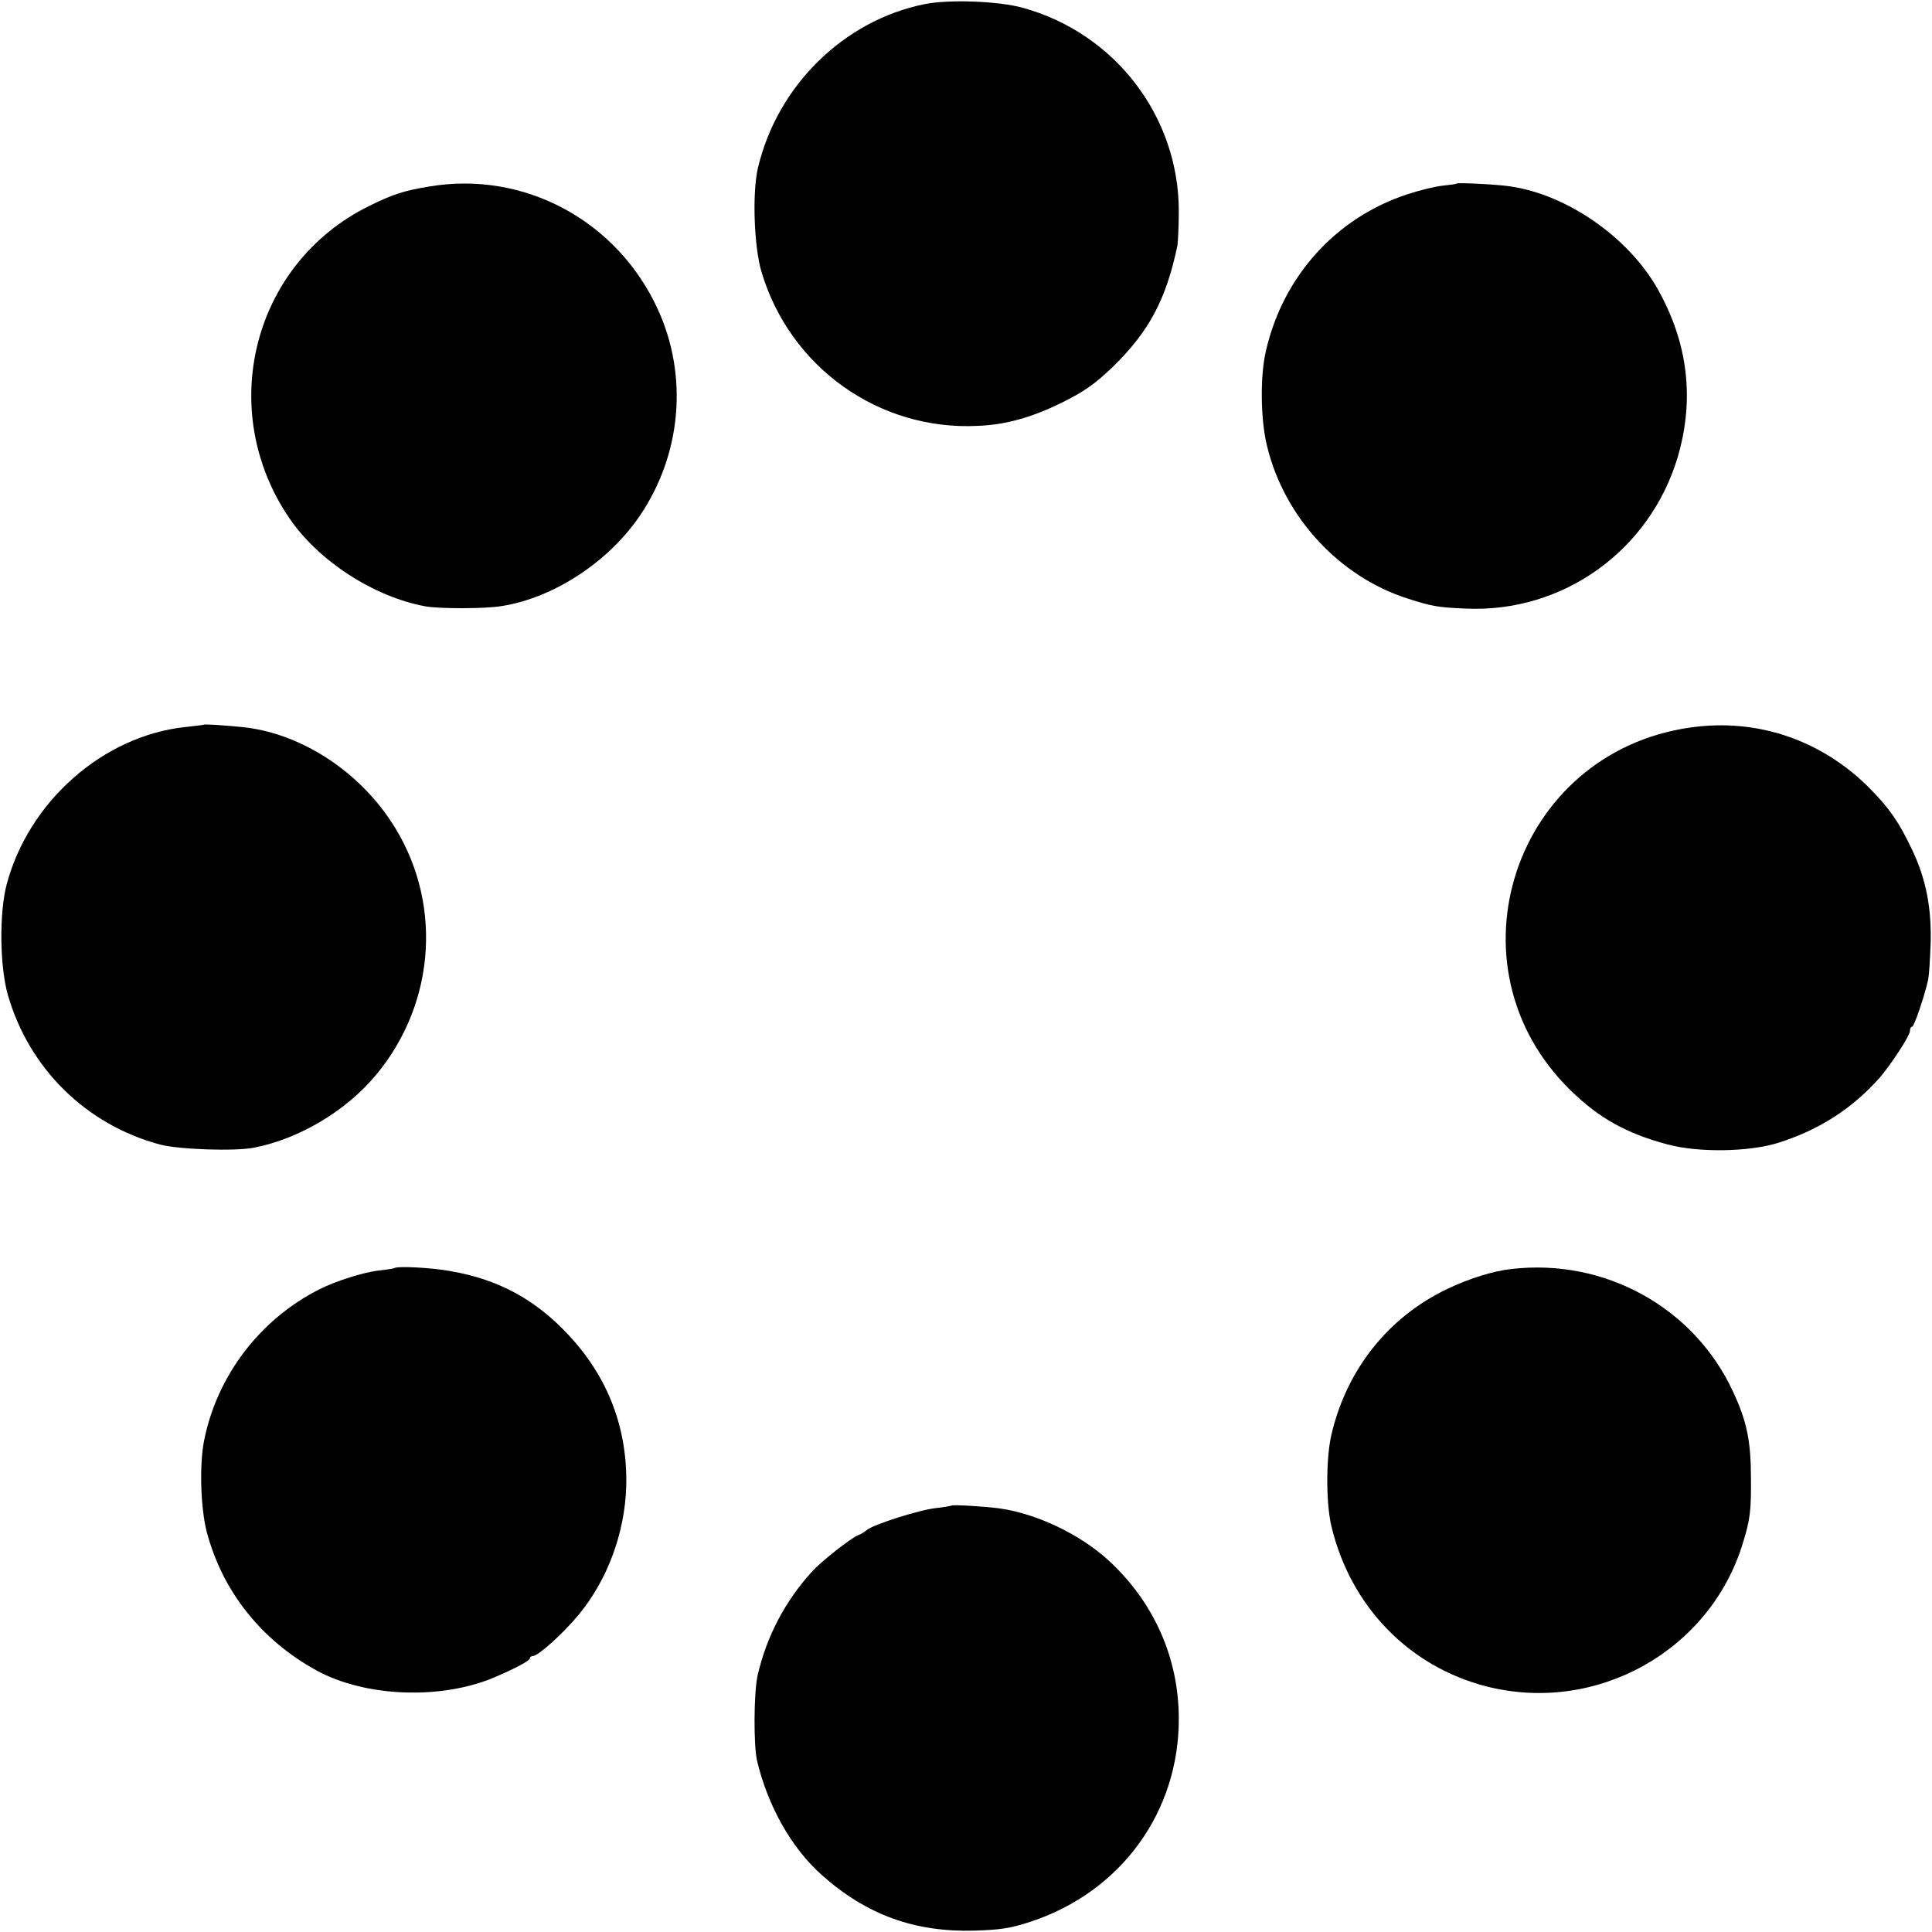 <?xml version="1.0" standalone="no"?>
<!DOCTYPE svg PUBLIC "-//W3C//DTD SVG 20010904//EN"
 "http://www.w3.org/TR/2001/REC-SVG-20010904/DTD/svg10.dtd">
<svg version="1.0" xmlns="http://www.w3.org/2000/svg"
 width="700pt" height="700pt" viewBox="0 0 700 700"
 preserveAspectRatio="xMidYMid meet">
<g transform="translate(0,700) scale(0.1,-0.1)"
fill="#000000" stroke="none">
<path d="M3350 6985 c-293 -59 -534 -296 -604 -594 -21 -90 -14 -286 13 -376
103 -346 426 -576 784 -558 102 4 196 31 304 84 82 41 118 66 182 127 135 131
196 247 237 442 2 14 5 70 5 125 0 343 -231 645 -566 737 -88 24 -265 31 -355
13z"/>
<path d="M1554 6324 c-92 -15 -133 -29 -218 -71 -420 -208 -555 -737 -288
-1130 105 -155 307 -286 494 -320 51 -9 215 -9 275 1 187 29 387 159 501 327
151 222 176 506 66 747 -147 323 -486 505 -830 446z"/>
<path d="M5278 6335 c-2 -2 -25 -5 -53 -8 -27 -3 -84 -17 -126 -31 -259 -85
-450 -297 -512 -566 -22 -92 -20 -251 4 -347 62 -257 262 -473 510 -552 87
-28 111 -32 210 -36 352 -16 667 210 768 550 61 209 37 412 -72 606 -105 188
-328 344 -537 374 -48 7 -188 14 -192 10z"/>
<path d="M737 4374 c-1 -1 -30 -4 -64 -8 -298 -31 -569 -269 -649 -571 -27
-103 -25 -294 4 -398 76 -267 283 -472 552 -544 69 -18 272 -25 342 -11 165
33 333 134 441 264 220 265 241 637 53 919 -125 189 -335 321 -541 341 -74 7
-135 11 -138 8z"/>
<path d="M6124 4364 c-639 -91 -895 -865 -433 -1315 102 -100 203 -156 349
-195 114 -31 298 -28 405 6 148 47 268 125 366 236 42 49 109 152 109 168 0 9
3 16 8 16 7 0 44 108 58 170 3 14 7 72 9 130 4 130 -17 237 -68 343 -46 97
-80 147 -152 220 -174 176 -409 256 -651 221z"/>
<path d="M1428 2405 c-2 -1 -25 -5 -53 -8 -56 -6 -158 -38 -219 -69 -215 -109
-371 -314 -417 -550 -17 -89 -12 -242 10 -328 57 -216 198 -393 399 -503 177
-96 449 -106 642 -25 77 33 130 61 130 70 0 4 5 8 11 8 19 0 110 82 166 150
104 126 167 296 172 465 5 209 -65 394 -209 548 -119 128 -253 201 -425 231
-69 13 -197 20 -207 11z"/>
<path d="M5475 2402 c-65 -7 -154 -35 -231 -72 -214 -102 -365 -292 -420 -528
-20 -86 -20 -248 0 -332 69 -290 281 -508 561 -580 399 -102 812 129 930 520
26 84 30 115 29 235 0 134 -15 206 -65 313 -141 305 -465 484 -804 444z"/>
<path d="M3448 1545 c-2 -1 -27 -6 -57 -9 -62 -7 -228 -60 -251 -80 -8 -7 -22
-15 -30 -18 -25 -9 -133 -94 -167 -131 -99 -109 -165 -235 -198 -377 -14 -64
-15 -252 -2 -310 40 -166 125 -316 235 -414 162 -144 336 -207 552 -201 95 3
131 8 206 33 326 108 537 398 535 738 -1 218 -90 418 -253 569 -103 95 -261
171 -398 190 -53 7 -168 14 -172 10z"/>
</g>
</svg>
